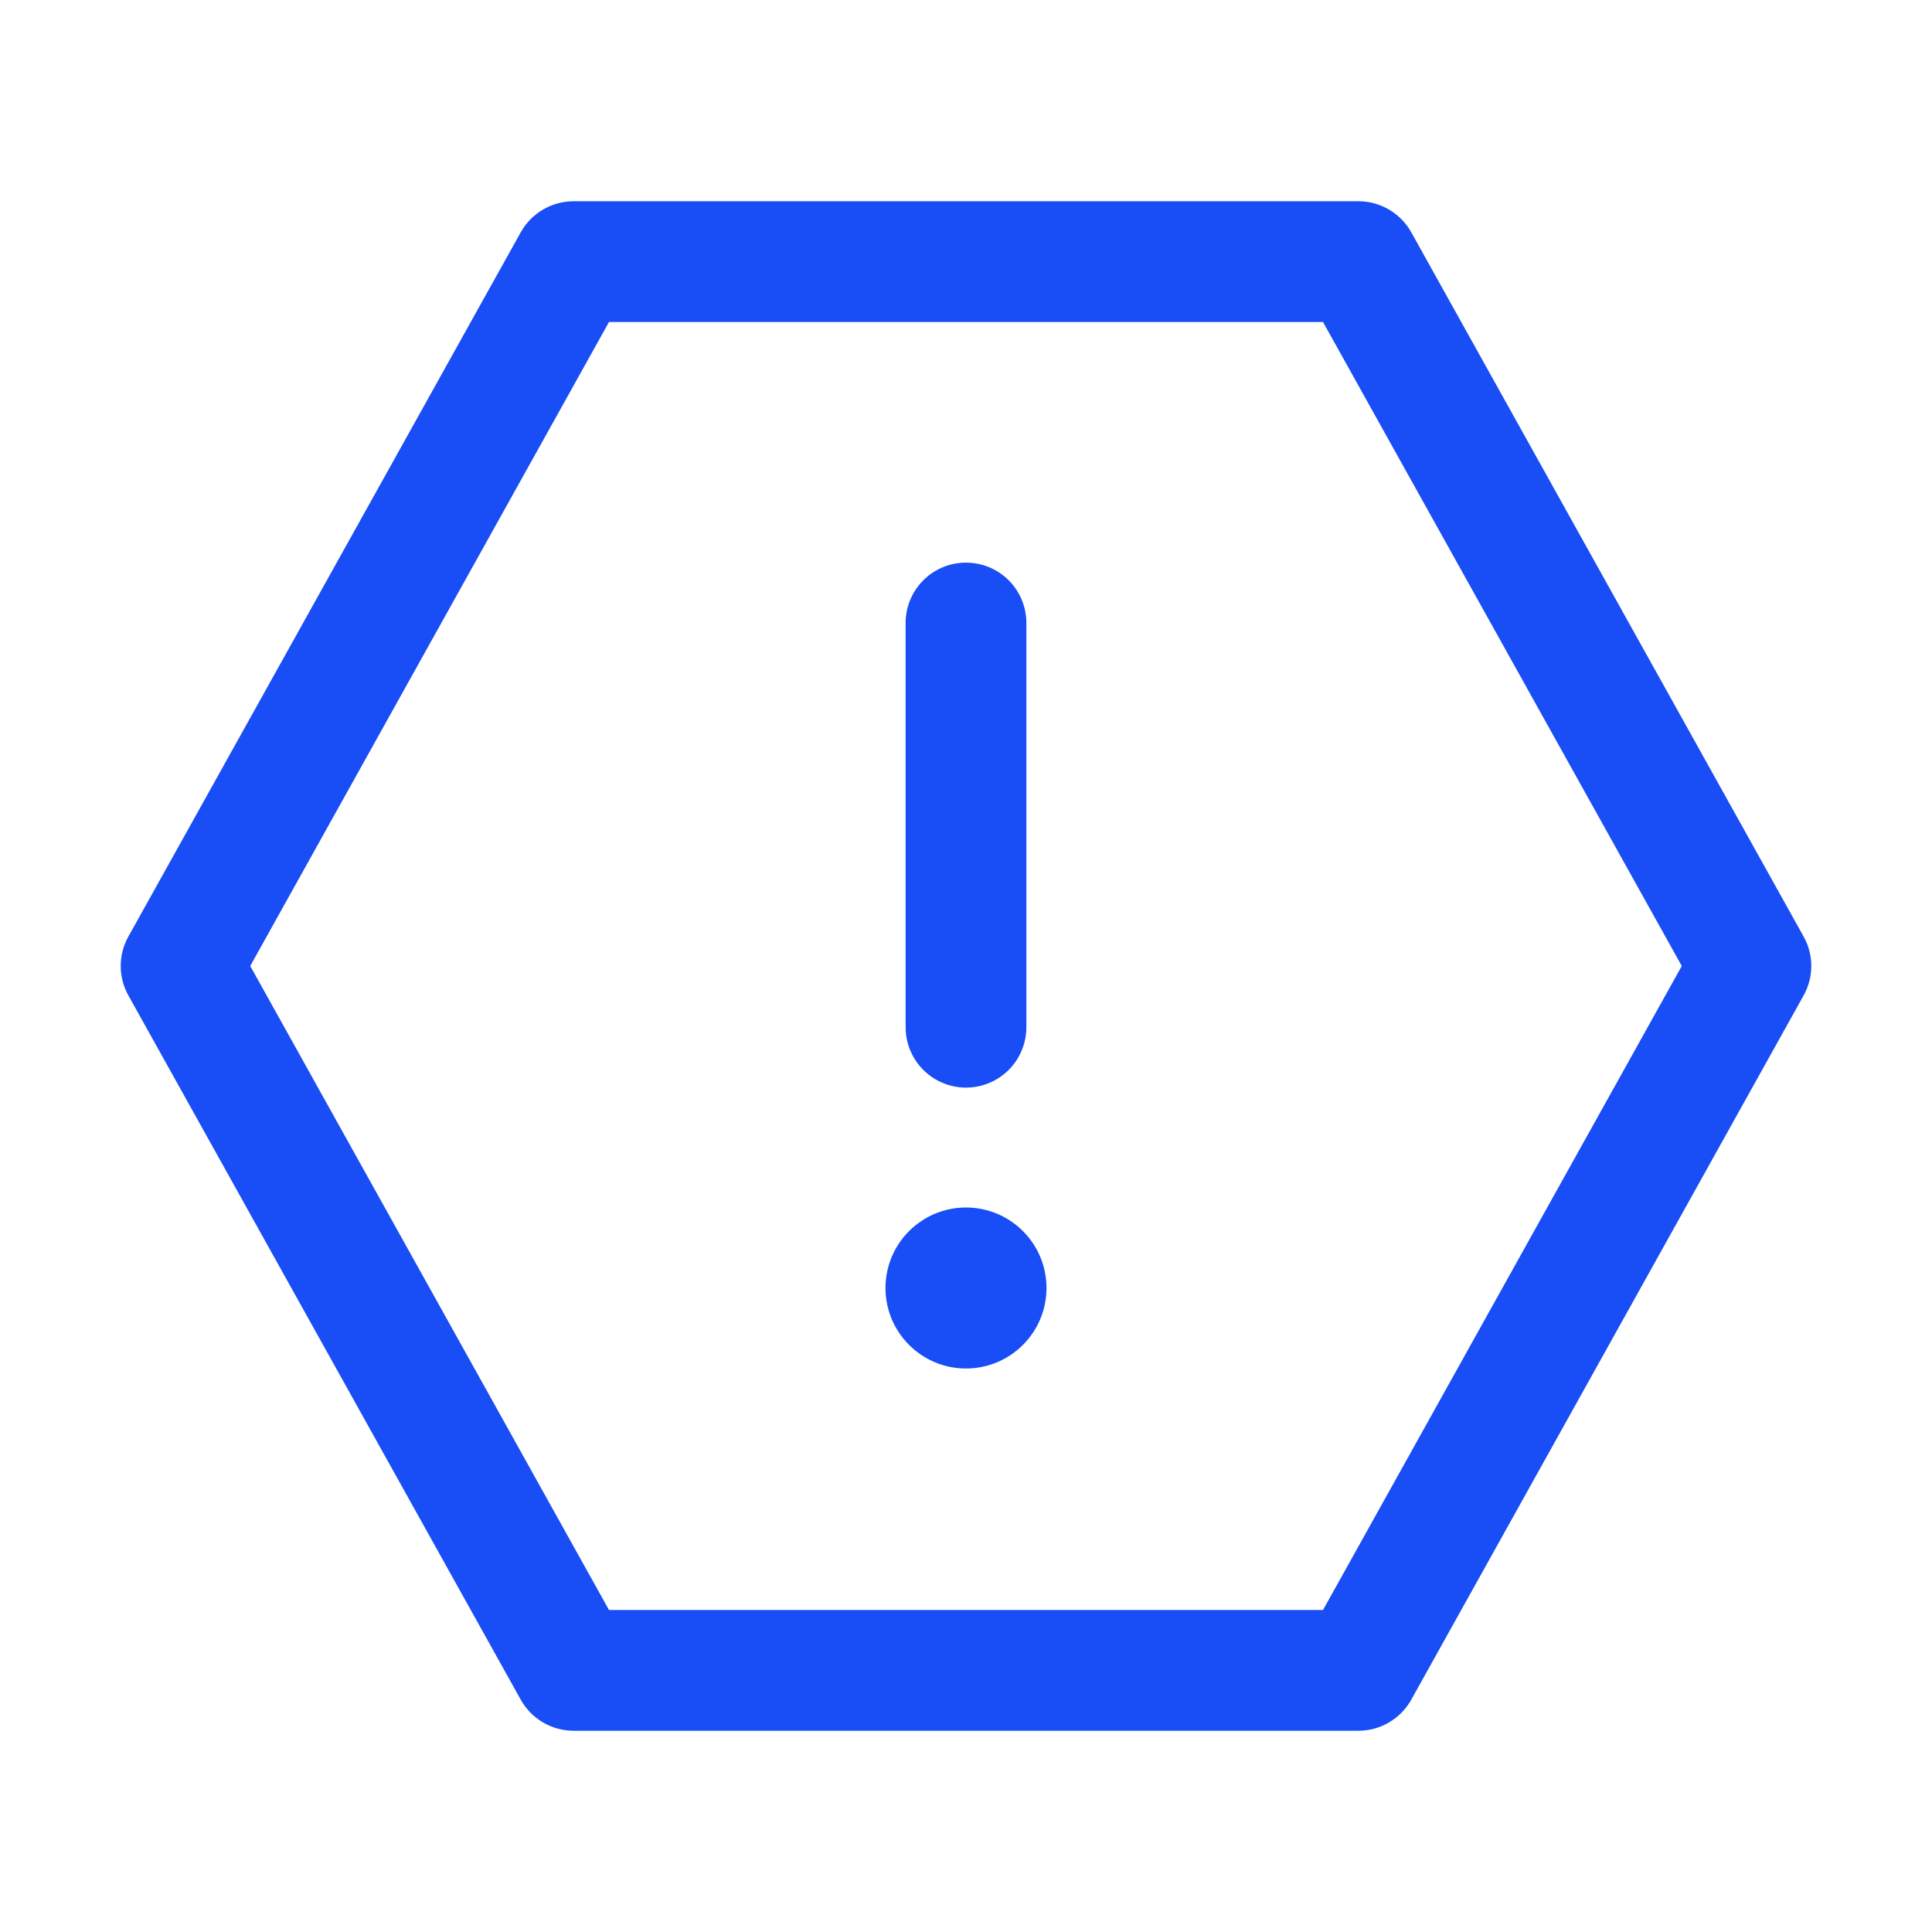 <?xml version="1.0" encoding="UTF-8"?>
<svg xmlns="http://www.w3.org/2000/svg" xmlns:xlink="http://www.w3.org/1999/xlink" width="108pt" height="108pt" viewBox="0 0 108 108" version="1.1">
<g id="surface1410">
<path style=" stroke:none;fill-rule:nonzero;fill:rgb(9.804%,30.196%,96.078%);fill-opacity:1;" d="M 32.062 11.25 C 30.84 11.25 29.711 11.914 29.113 12.98 L 7.176 52.355 C 6.605 53.379 6.605 54.621 7.176 55.645 L 29.113 95.02 C 29.711 96.086 30.84 96.75 32.062 96.75 L 75.938 96.75 C 77.16 96.75 78.289 96.086 78.887 95.02 L 100.824 55.645 C 101.395 54.621 101.395 53.379 100.824 52.355 L 78.887 12.98 C 78.289 11.914 77.16 11.25 75.938 11.25 Z M 34.043 18 L 73.957 18 L 94.012 54 L 73.957 90 L 34.043 90 L 13.988 54 Z M 53.945 31.453 C 52.086 31.48 50.598 33.012 50.625 34.875 L 50.625 57.375 C 50.609 58.594 51.246 59.723 52.297 60.336 C 53.352 60.953 54.648 60.953 55.703 60.336 C 56.754 59.723 57.391 58.594 57.375 57.375 L 57.375 34.875 C 57.387 33.961 57.031 33.082 56.387 32.438 C 55.738 31.793 54.859 31.438 53.945 31.453 Z M 54 67.5 C 51.516 67.5 49.5 69.516 49.5 72 C 49.5 74.484 51.516 76.5 54 76.5 C 56.484 76.5 58.5 74.484 58.5 72 C 58.5 69.516 56.484 67.5 54 67.5 Z M 54 67.5 "/>
</g>
</svg>
